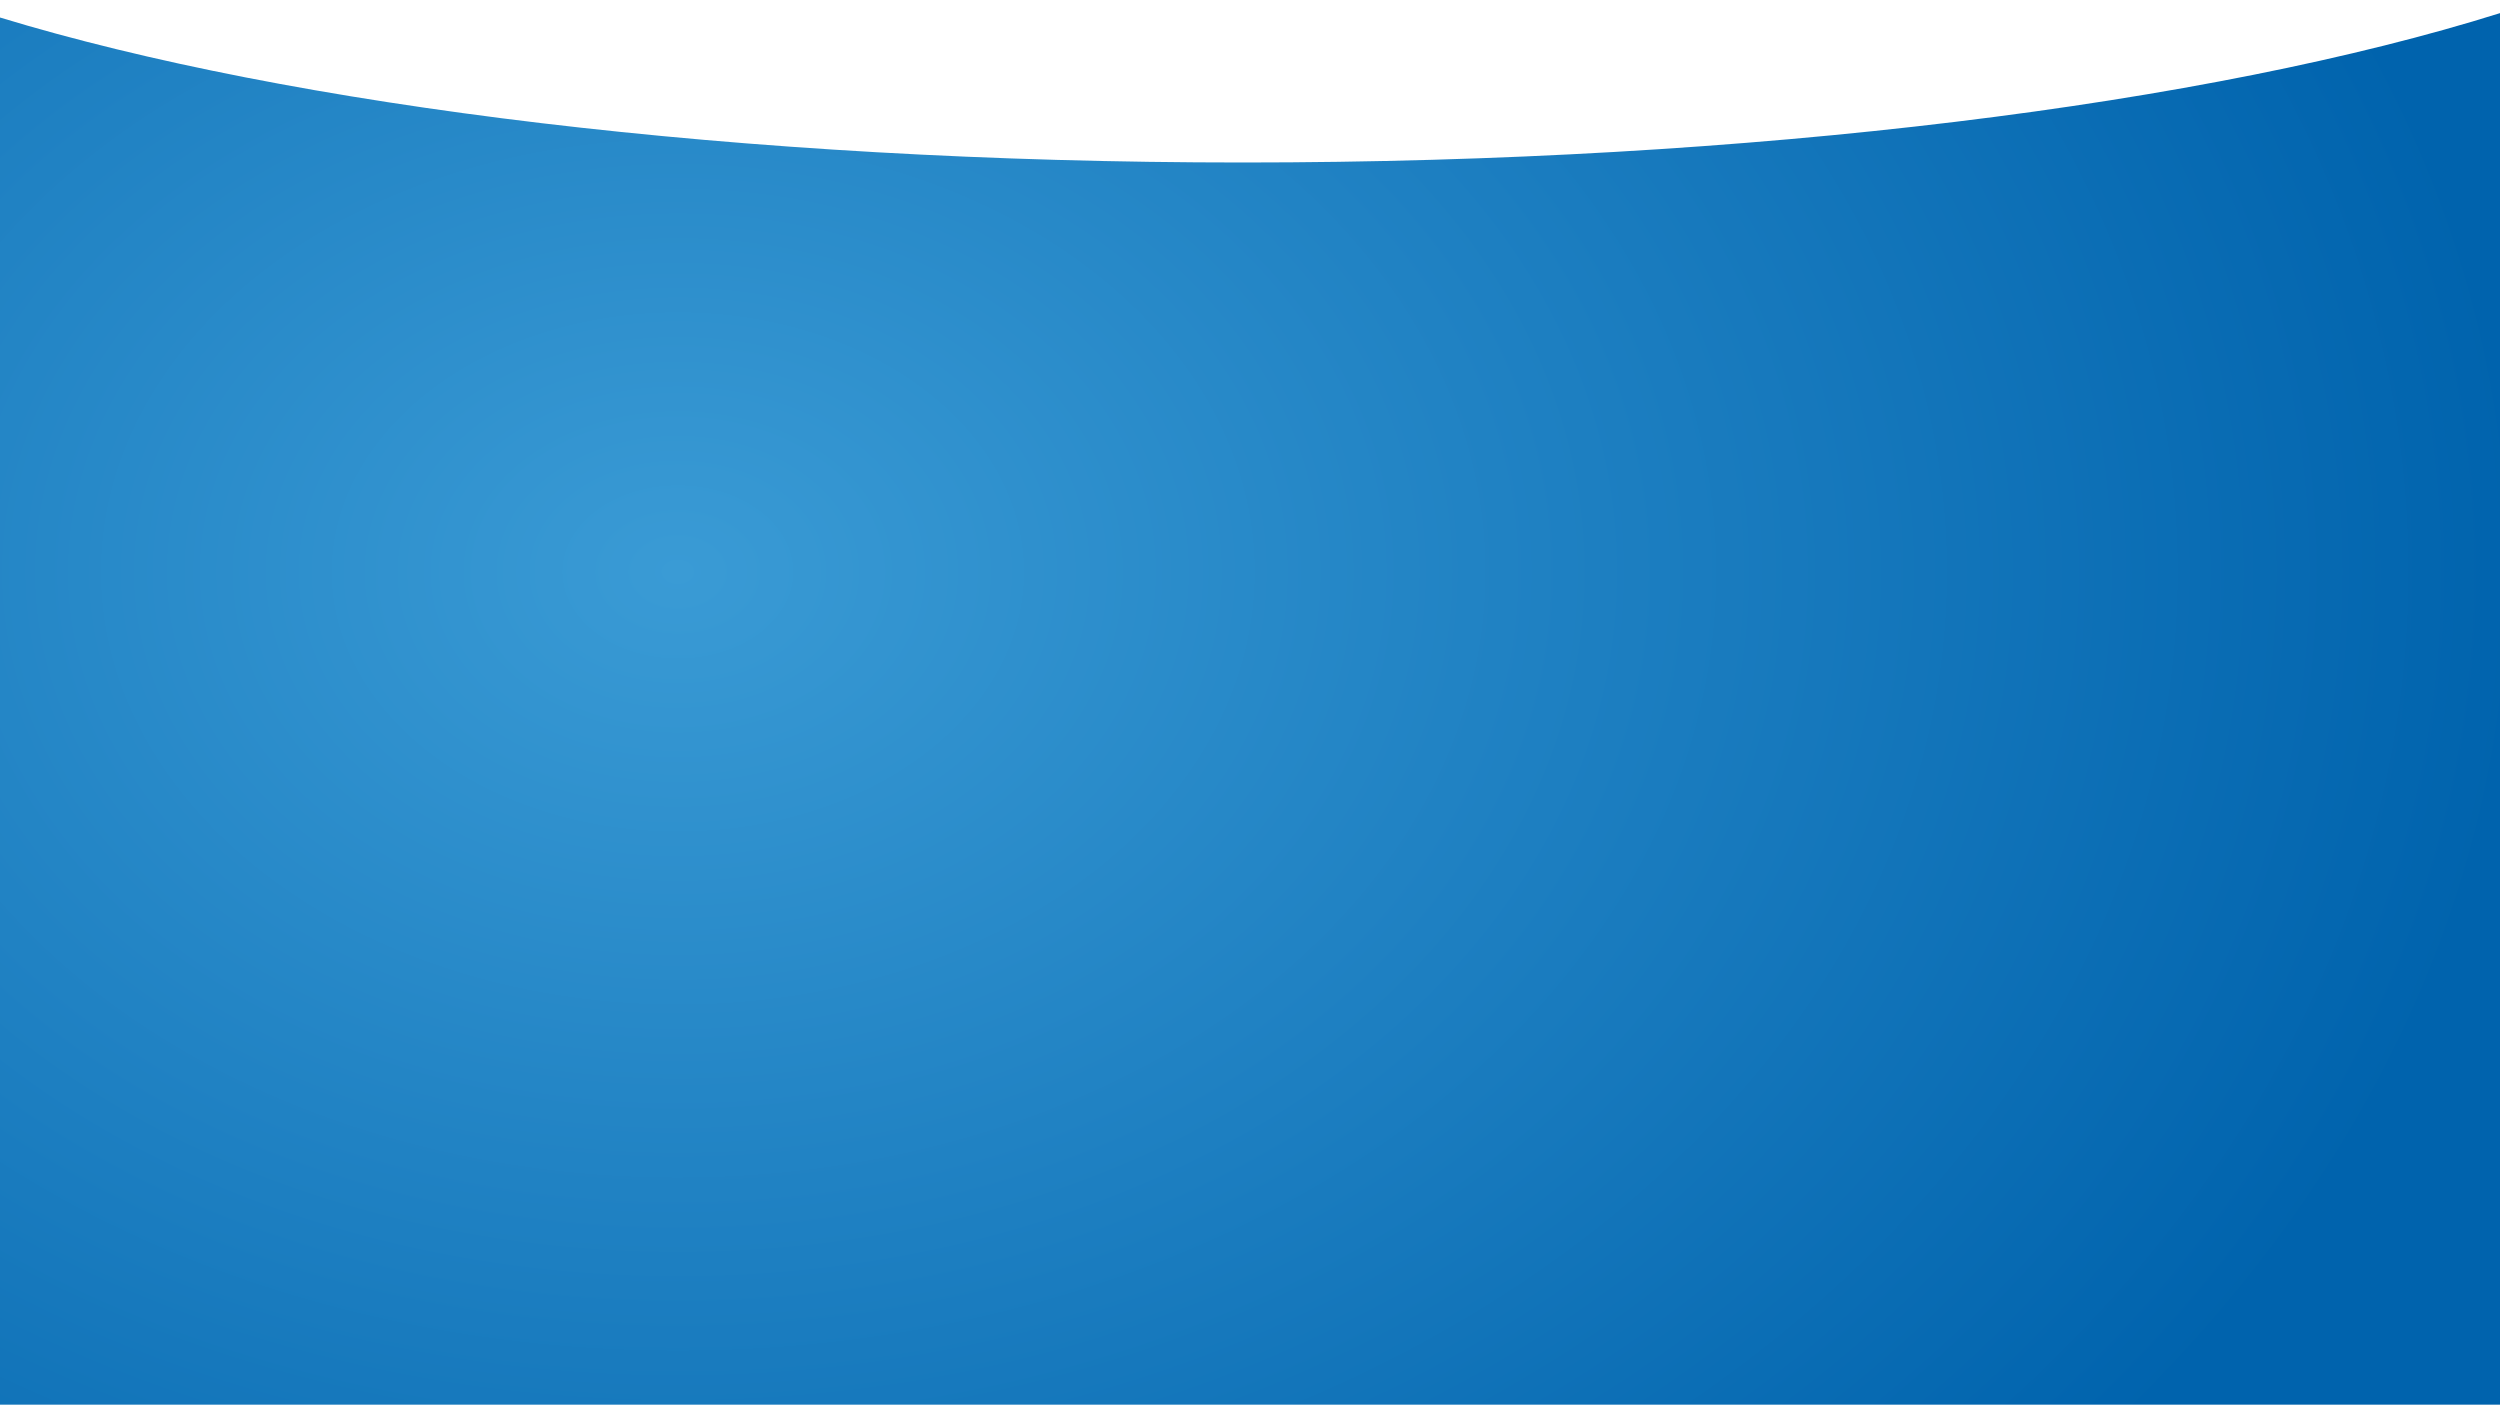<?xml version="1.0" encoding="utf-8"?>
<!-- Generator: Adobe Illustrator 24.0.0, SVG Export Plug-In . SVG Version: 6.00 Build 0)  -->
<svg version="1.1" id="Layer_1" xmlns="http://www.w3.org/2000/svg" xmlns:xlink="http://www.w3.org/1999/xlink" x="0px" y="0px"
	 viewBox="0 0 1600 900" style="enable-background:new 0 0 1600 900;" xml:space="preserve">
<style type="text/css">
	.st0{clip-path:url(#SVGID_2_);fill:url(#SVGID_3_);}
</style>
<g>
	<defs>
		<path id="SVGID_1_" d="M795.5,104C472.8,104,185.4,67.7,0,11.2V899h1600V8.4C1415,66.5,1123.4,104,795.5,104z"/>
	</defs>
	<clipPath id="SVGID_2_">
		<use xlink:href="#SVGID_1_"  style="overflow:visible;"/>
	</clipPath>
	
		<radialGradient id="SVGID_3_" cx="148.667" cy="176" r="442.974" gradientTransform="matrix(2.667 0 0 2 37.333 14)" gradientUnits="userSpaceOnUse">
		<stop  offset="0" style="stop-color:#3A9BD5"/>
		<stop  offset="1" style="stop-color:#0063AD"/>
	</radialGradient>
	<rect y="0" class="st0" width="1600" height="900"/>
</g>
</svg>
